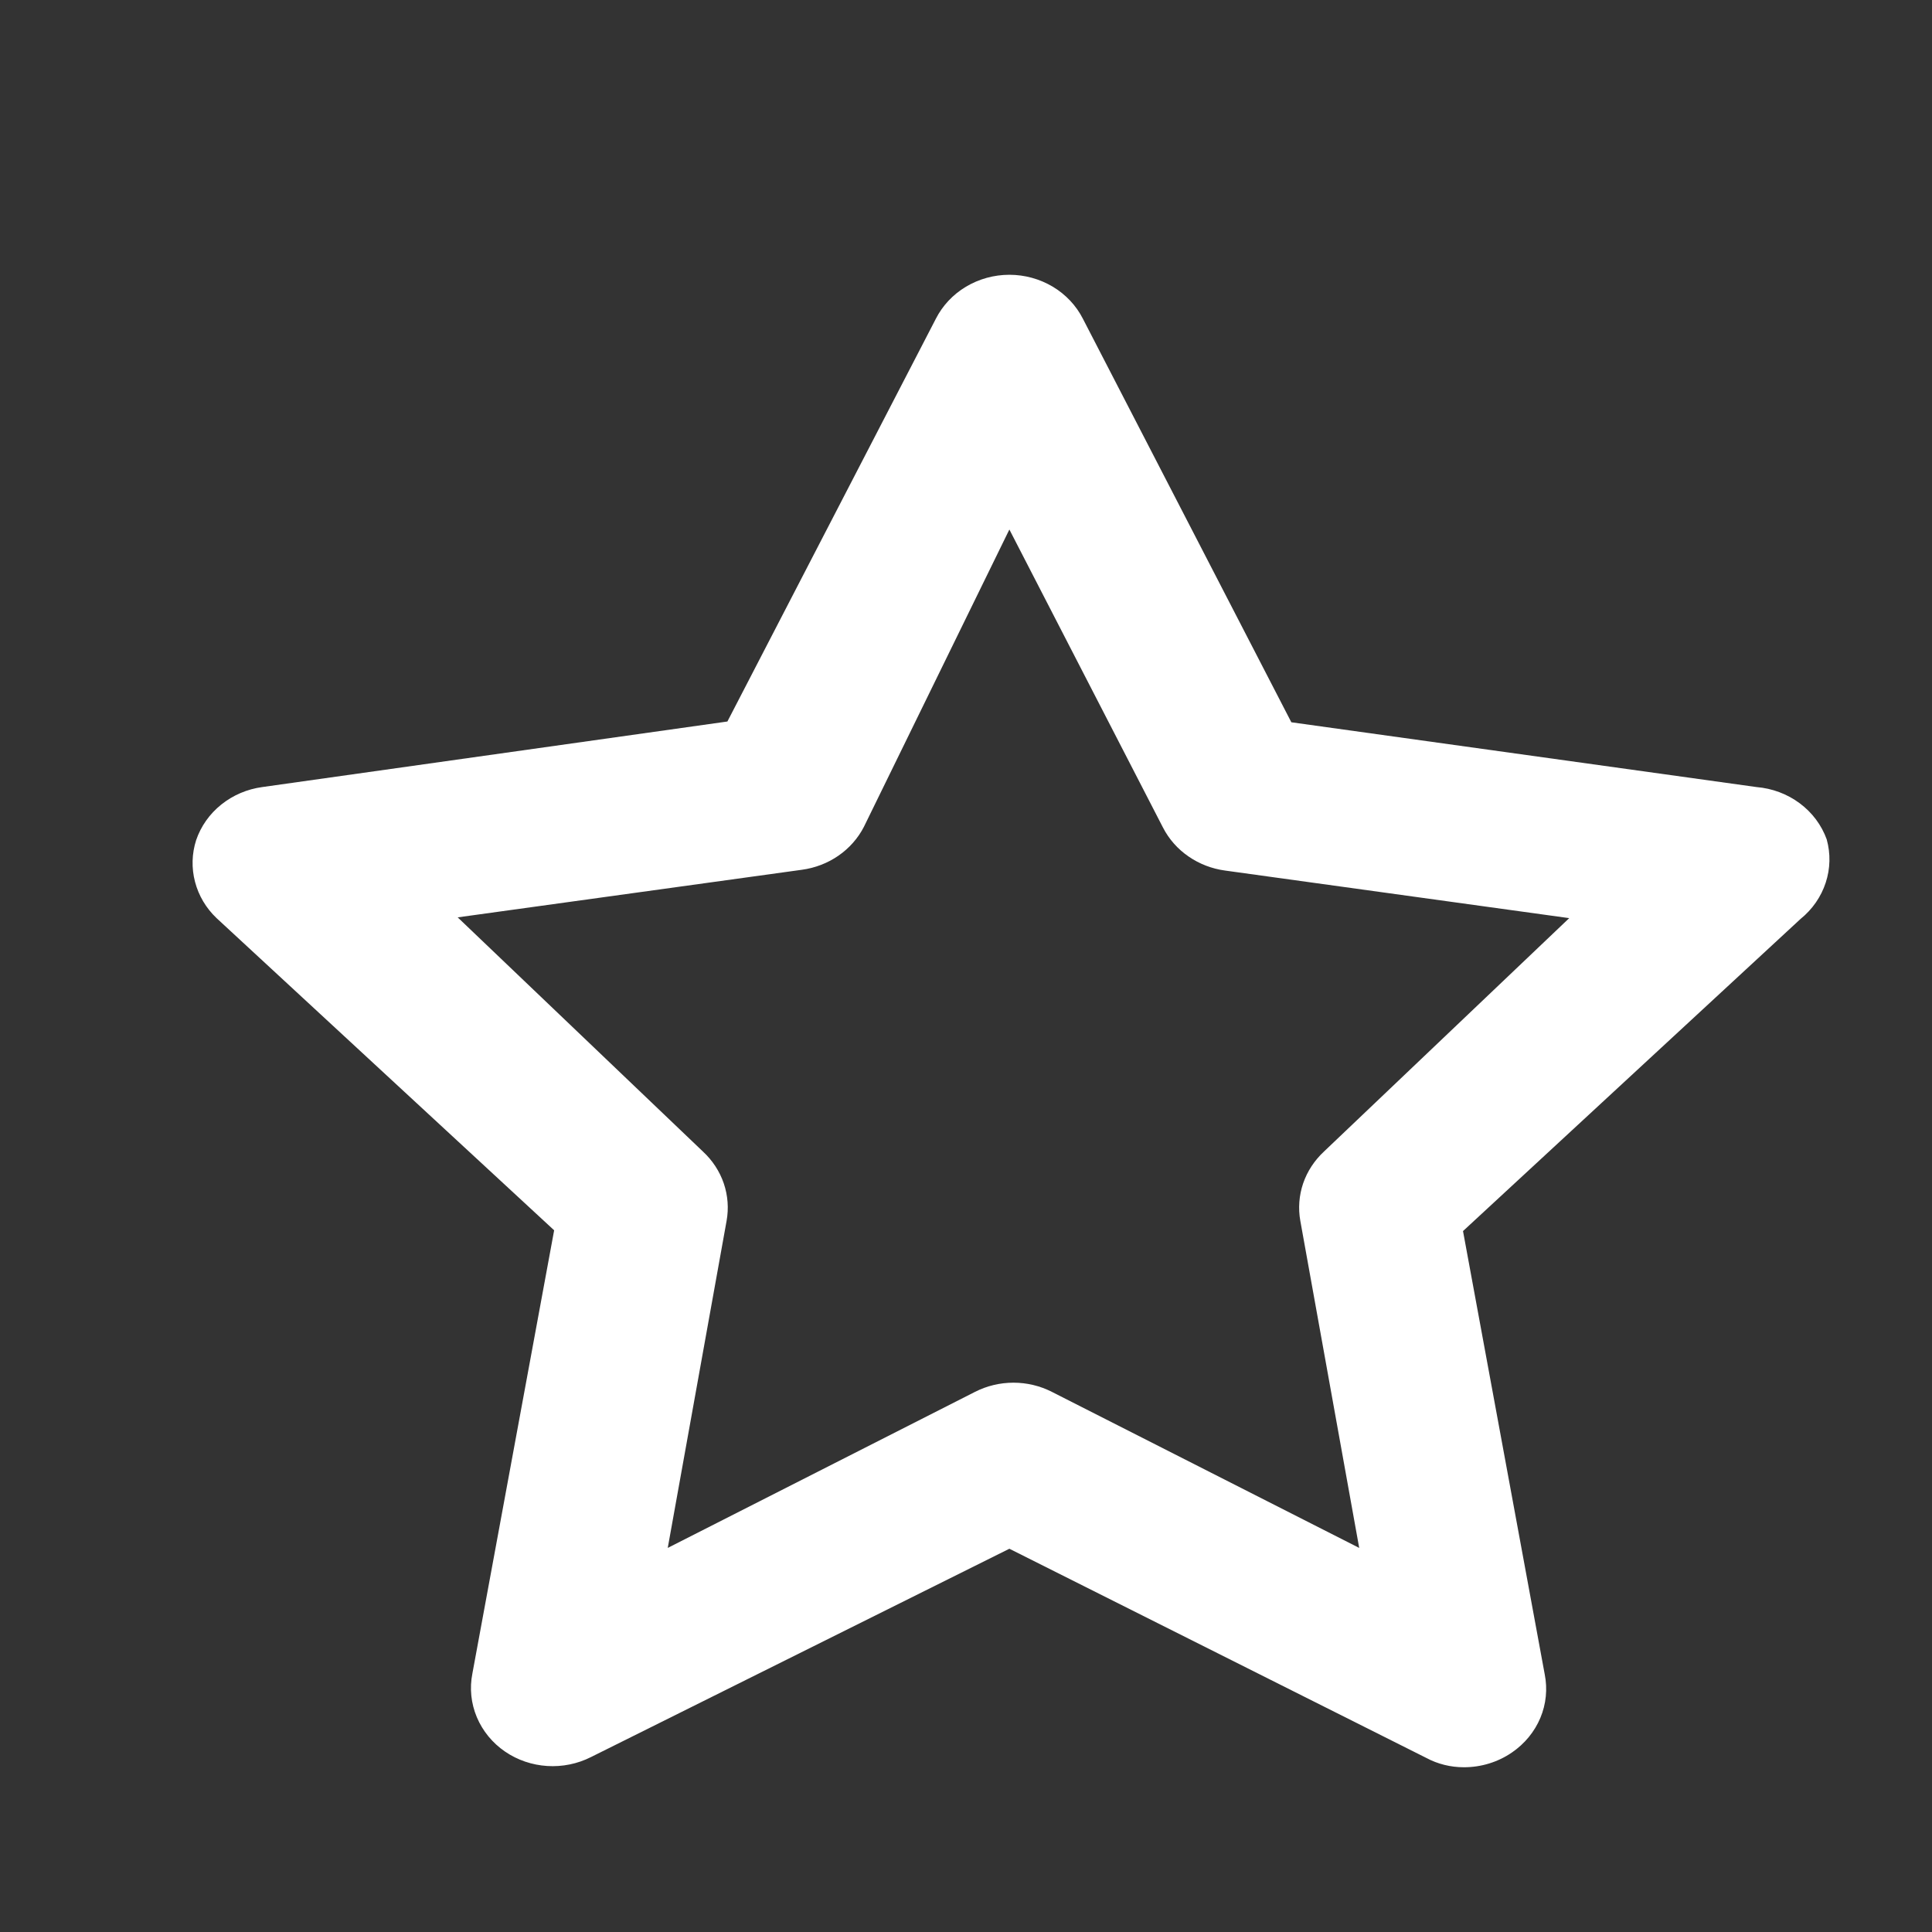 <?xml version="1.0" encoding="UTF-8"?> <svg xmlns="http://www.w3.org/2000/svg" width="40" height="40" viewBox="0 0 40 40" fill="none"><rect x="0" y="0" width="40" height="40" fill="#333333" stroke="none"/> <path d="M37.82 17.378C37.713 17.082 37.519 16.822 37.26 16.63C37.002 16.438 36.691 16.322 36.365 16.295L26.736 14.954L22.421 6.601C22.282 6.327 22.066 6.097 21.797 5.936C21.527 5.775 21.216 5.689 20.898 5.689C20.58 5.689 20.269 5.775 19.999 5.936C19.73 6.097 19.514 6.327 19.375 6.601L15.06 14.938L5.432 16.295C5.118 16.337 4.824 16.463 4.582 16.657C4.339 16.851 4.159 17.107 4.061 17.394C3.971 17.674 3.963 17.973 4.038 18.258C4.112 18.542 4.266 18.802 4.484 19.009L11.473 25.472L9.78 34.65C9.72 34.953 9.752 35.266 9.872 35.552C9.992 35.838 10.195 36.086 10.457 36.265C10.713 36.44 11.015 36.543 11.329 36.563C11.643 36.583 11.956 36.519 12.234 36.379L20.898 32.065L29.528 36.395C29.766 36.523 30.034 36.589 30.307 36.589C30.665 36.59 31.015 36.482 31.305 36.282C31.567 36.102 31.771 35.854 31.891 35.568C32.011 35.282 32.042 34.969 31.982 34.666L30.29 25.488L37.278 19.026C37.523 18.828 37.703 18.568 37.799 18.276C37.895 17.985 37.902 17.673 37.82 17.378ZM27.413 23.84C27.215 24.024 27.066 24.25 26.98 24.501C26.895 24.752 26.875 25.019 26.922 25.278L28.141 32.048L21.778 28.817C21.533 28.692 21.26 28.627 20.983 28.627C20.705 28.627 20.432 28.692 20.187 28.817L13.825 32.048L15.043 25.278C15.09 25.019 15.07 24.752 14.985 24.501C14.899 24.25 14.751 24.024 14.552 23.84L9.476 18.993L16.6 18.008C16.874 17.971 17.135 17.871 17.359 17.716C17.583 17.561 17.764 17.356 17.886 17.119L20.898 10.963L24.079 17.135C24.201 17.372 24.382 17.578 24.607 17.732C24.831 17.887 25.091 17.987 25.365 18.024L32.489 19.009L27.413 23.84Z" fill="white"></path> </svg> 